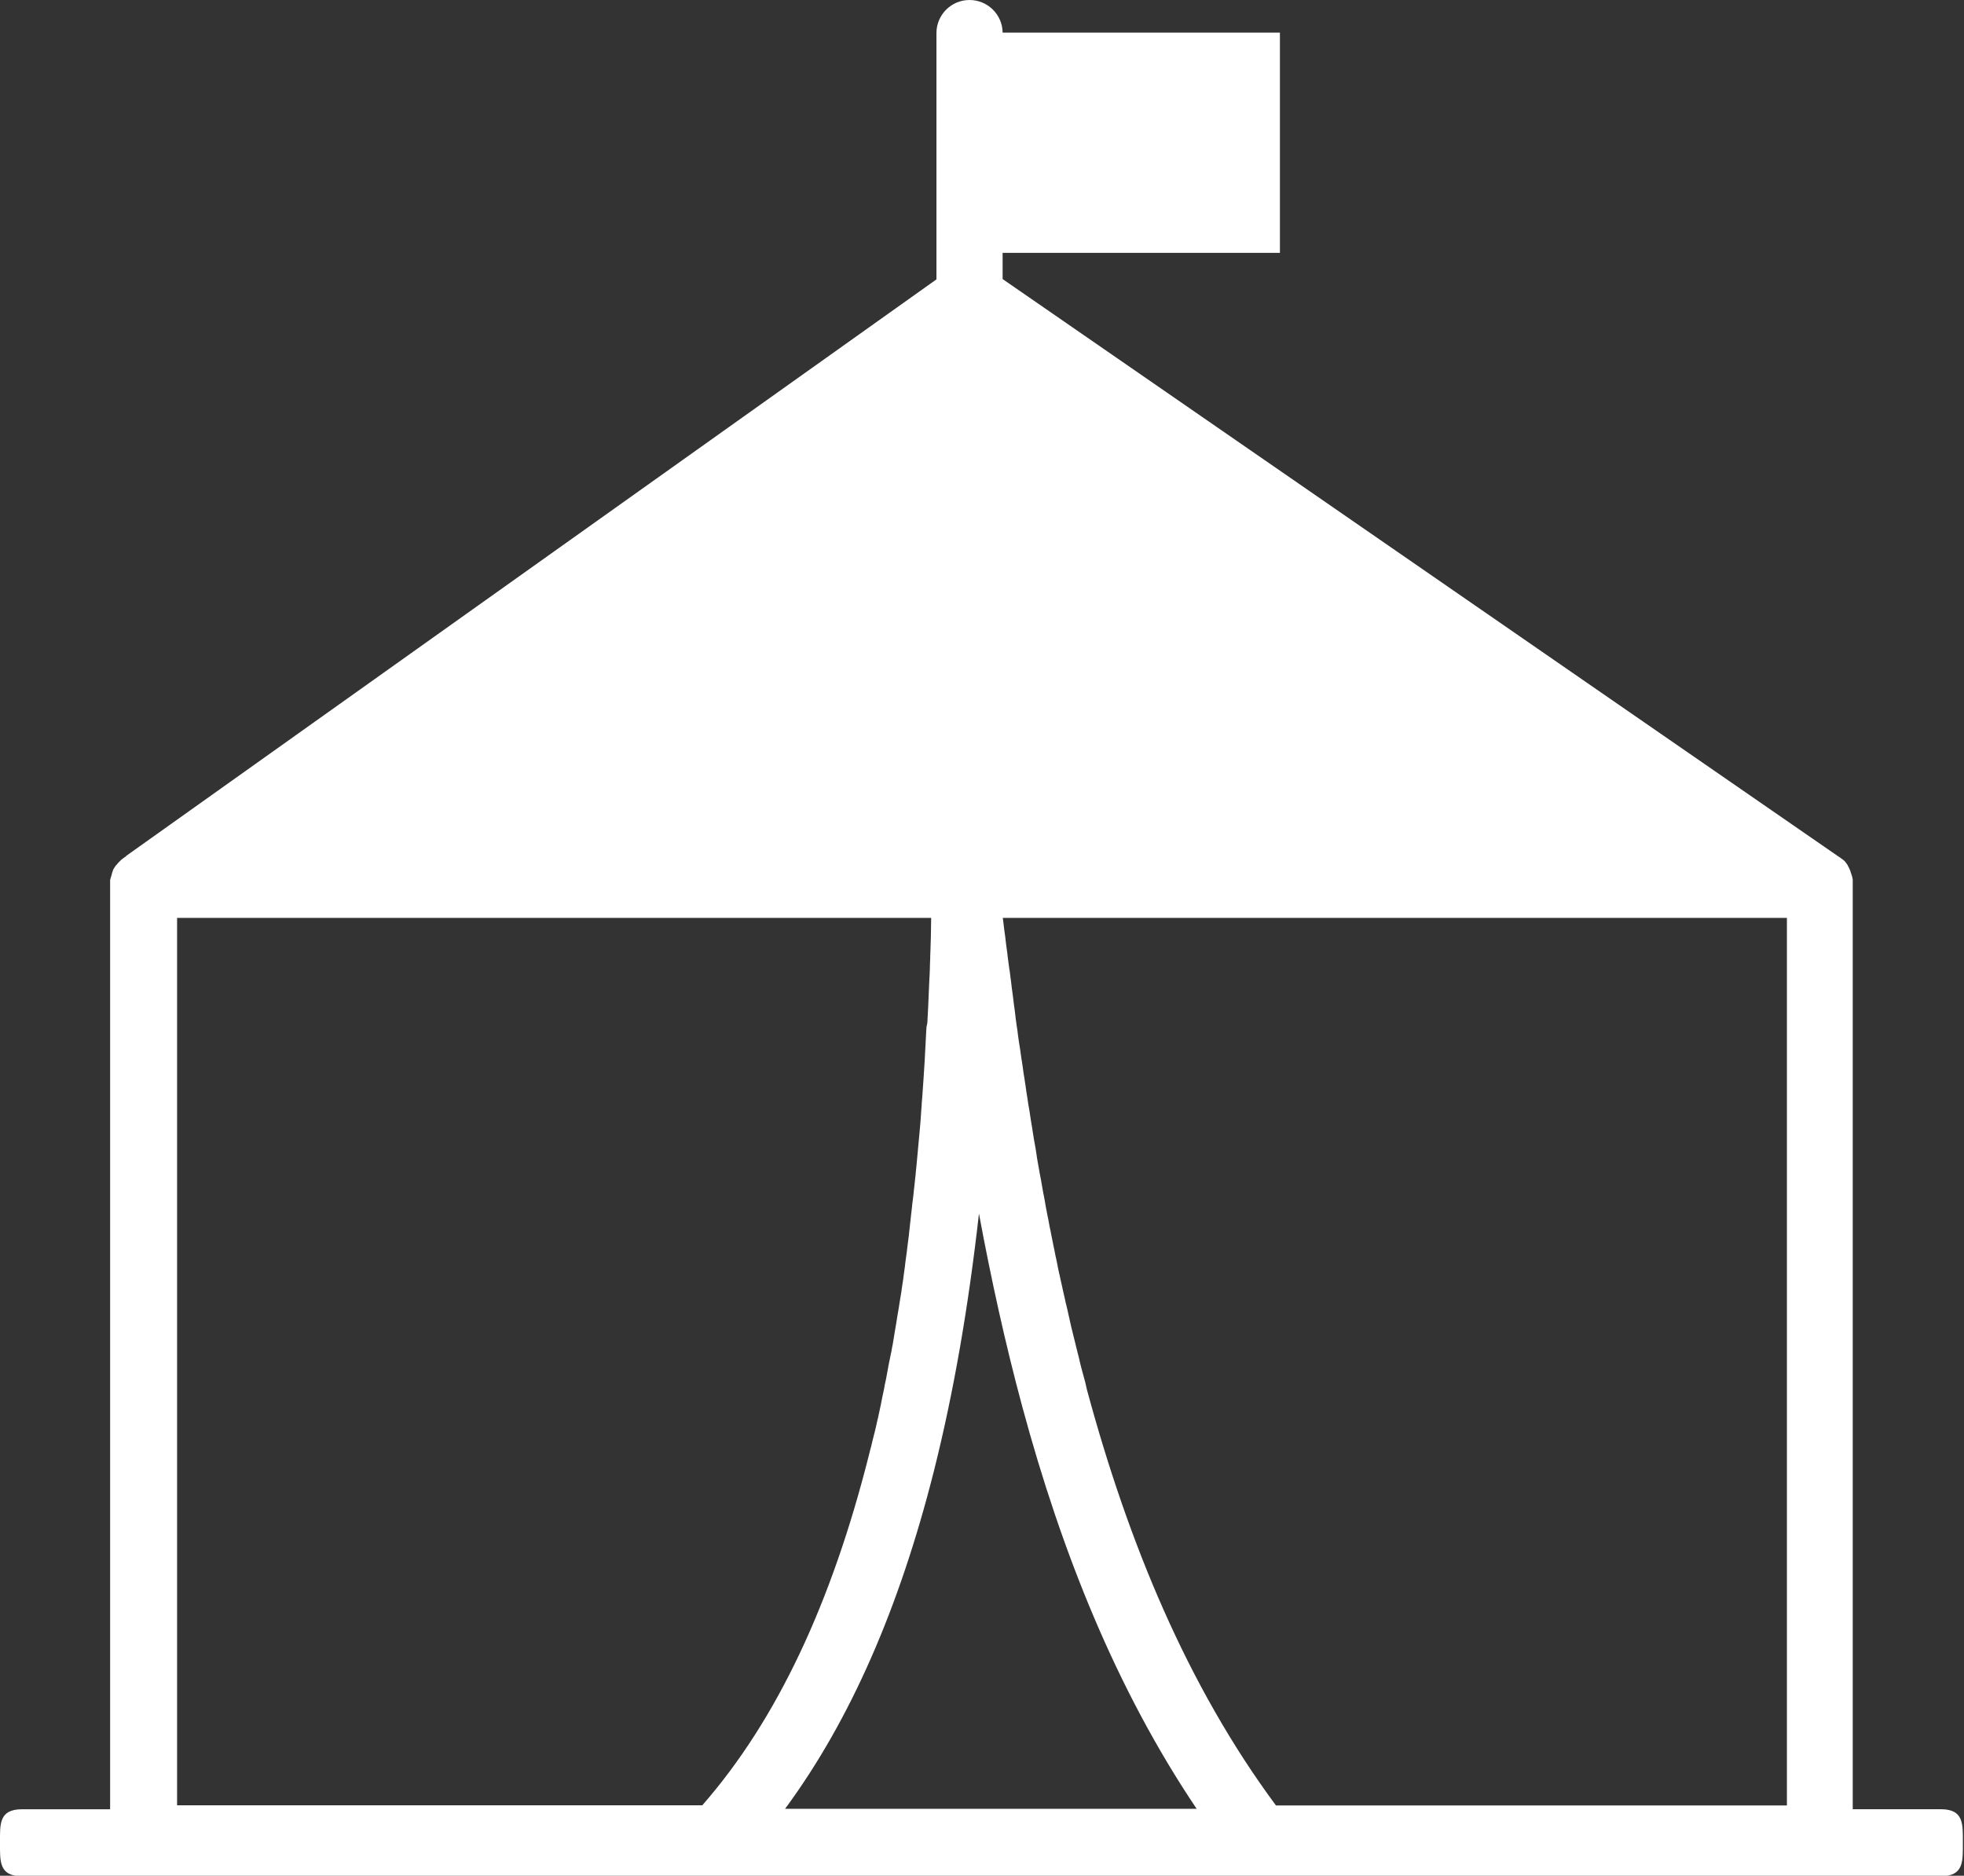 <?xml version="1.0" encoding="utf-8"?><svg version="1.1" id="Layer_1" xmlns="http://www.w3.org/2000/svg" xmlns:xlink="http://www.w3.org/1999/xlink" x="0px" y="0px" viewBox="0 0 122.88 117.36" style="enable-background:new 0 0 122.88 117.36" xml:space="preserve"><rect x="0" y="0" width="122.88" height="117.36" fill="#333333" stroke="none"/><g><path fill='#fff' d="M7.91,53.54L7.91,53.54l50.68-36.06V2.07c0-1.15,0.93-2.07,2.07-2.07c1.13,0,2.06,0.91,2.07,2.04h17.35v13.78H62.73v1.64 l52.21,36.07l0,0h0l0.03,0.02l0.01,0.01l0.02,0.01l0.03,0.02l0,0l0.04,0.03l0.02,0.01l0.06,0.04l0.01,0.01l0.04,0.03l0,0l0.03,0.02 l0.01,0.01l0.02,0.01l0.02,0.02l0,0l0.03,0.02l0.01,0.01l0.02,0.01l0.02,0.02l0,0l0.02,0.02l0.01,0.01l0.02,0.02l0.02,0.02l0,0 l0.02,0.02l0.01,0.01l0.03,0.04l0,0.01l0.02,0.03l0.01,0.01l0.02,0.02l0.02,0.02l0,0.01l0.02,0.03l0.01,0.01l0.01,0.02l0.01,0.02 l0,0.01l0.02,0.03l0,0.01l0.01,0.02l0.01,0.02l0.01,0.01l0.02,0.03l0,0.01l0.01,0.02l0.01,0.02l0,0.01l0.02,0.03l0,0.01l0.01,0.02 l0.01,0.02l0,0.01l0.02,0.03l0,0.01l0.01,0.03l0.01,0.02l0,0.01l0.01,0.03l0,0.01l0.01,0.03l0.01,0.02l0,0.01l0.01,0.03l0,0 l0.02,0.05l0,0.01l0.01,0.03l0,0l0.01,0.03l0.01,0.02l0,0.01l0.01,0.03l0,0l0.01,0.03l0,0.02l0,0.01l0.01,0.03l0,0l0.01,0.03 l0,0.02l0,0.01l0.01,0.04l0,0l0,0.03l0,0.02l0,0.02l0,0.04v0l0,0.03l0,0.02l0,0.02l0,0.04l0,0l0,0.04l0,0.02l0,0.02l0,0.04v57.83 h5.51c1.45,0,1.38,0.94,1.38,2.09c0,1.16,0.07,2.1-1.38,2.1H1.38c-1.45,0-1.38-0.94-1.38-2.1c0-1.16-0.07-2.09,1.38-2.09h5.51 V55.34l0-0.04l0-0.02l0-0.02l0-0.04v0l0-0.03l0-0.02l0-0.02l0-0.03l0,0l0-0.03l0-0.02l0-0.01l0.01-0.03l0,0l0.01-0.05l0-0.01 l0.01-0.03l0,0l0.01-0.03l0.01-0.02l0-0.01l0.01-0.03l0-0.01l0.01-0.03l0.01-0.02l0-0.01l0.01-0.03l0-0.01l0.01-0.03L7,54.67 l0-0.01l0.01-0.03l0-0.01l0.01-0.02l0.01-0.02l0-0.01l0.01-0.03l0-0.01l0.01-0.02l0.01-0.02l0-0.01l0.01-0.03l0-0.01l0.01-0.02 l0.01-0.02l0-0.01l0.02-0.03l0.01-0.01l0.02-0.04l0,0l0.02-0.03l0.01-0.01l0.01-0.02l0.02-0.03l0,0l0.02-0.03l0.01-0.01l0.01-0.02 l0.02-0.02l0,0L7.3,54.1l0.01-0.01l0.03-0.04l0,0l0.02-0.03l0.01-0.01l0.01-0.01l0.02-0.02l0,0l0.02-0.02l0.01-0.01l0.01-0.01 l0.02-0.02l0,0l0.04-0.04l0.01-0.01l0.02-0.02l0,0l0.02-0.02l0.02-0.02l0.02-0.02l0,0l0.04-0.03l0.01-0.01l0.03-0.02l0,0l0.04-0.03 l0.01-0.01l0.03-0.02l0,0l0.02-0.02l0.02-0.01l0.01-0.01l0.03-0.02l0.01,0l0.02-0.01L7.91,53.54L7.91,53.54L7.91,53.54z M74.87,113.17c-5.02-7.46-8.44-16.02-10.91-25.16c-1.06-3.93-1.95-7.98-2.71-12.08c-0.66,5.86-1.59,11.23-2.82,16.11 c-2.15,8.52-5.21,15.57-9.31,21.13H74.87L74.87,113.17z M111.8,57.43H62.74l0.03,0.21l0.03,0.26l0.03,0.25l0.03,0.22l0.04,0.29 l0.02,0.19l0.04,0.32l0.02,0.15l0.05,0.36l0.01,0.11l0.05,0.39l0.01,0.08l0.06,0.43l0.01,0.04l0.06,0.47l0,0l0.06,0.47l0,0.03 l0.06,0.44l0.01,0.07l0.05,0.4l0.01,0.1l0.05,0.37l0.02,0.14l0.04,0.33l0.02,0.18l0.04,0.29l0.03,0.21l0.04,0.26l0.03,0.25 l0.03,0.22l0.04,0.28l0.03,0.18l0.05,0.32l0.02,0.15l0.05,0.36l0.02,0.11l0.06,0.39l0.01,0.08l0.06,0.43l0.01,0.04l0.07,0.46l0,0 l0.07,0.47l0,0.03l0.07,0.43l0.01,0.07l0.06,0.4l0.02,0.1l0.06,0.36l0.02,0.14l0.05,0.33l0.03,0.18l0.05,0.29l0.03,0.21l0.04,0.25 l0.04,0.25l0.04,0.22l0.05,0.28l0.03,0.18l0.05,0.32l0.02,0.15l0.06,0.35l0.02,0.11l0.07,0.39l0.01,0.07l0.08,0.42l0.01,0.04 l0.08,0.46l0,0l0.08,0.46l0.01,0.03l0.08,0.43l0.01,0.07l0.07,0.39l0.02,0.1l0.07,0.36l0.03,0.14l0.06,0.32l0.03,0.17l0.06,0.28 l0.04,0.21l0.05,0.25l0.05,0.24l0.04,0.21l0.06,0.28l0.09,0.46l0.01,0.03l0.03,0.14l0.07,0.35l0.02,0.11l0.08,0.38l0.02,0.07 l0.09,0.42l0.01,0.04l0.1,0.45v0l0.1,0.45l0.01,0.03l0.09,0.42l0.02,0.07l0.09,0.38l0.02,0.1l0.08,0.35l0.03,0.14l0.07,0.31 l0.04,0.17l0.07,0.28l0.05,0.21l0.06,0.24l0.06,0.24l0.05,0.21l0.01,0.04l0.1,0.4l0.08,0.31l0.03,0.14l0.02,0.09l0.09,0.36 l0.1,0.37l0.02,0.07l0.11,0.41l0.01,0.03L68,86.93c2.6,9.62,6.28,18.53,11.83,26.03h31.97V57.43L111.8,57.43z M58.26,57.43H11.08 v55.52h32.86c4.69-5.36,8.1-12.69,10.43-21.93l0.11-0.44l0.01-0.02l0.1-0.42l0.01-0.04l0.1-0.4l0.02-0.07l0.09-0.38l0.02-0.09 l0.08-0.36l0.03-0.11l0.02-0.11l0.08-0.36l0-0.01l0.07-0.32l0.03-0.16l0.06-0.3l0.04-0.19l0.06-0.28l0.04-0.21l0.01-0.07l0.09-0.42 l0.07-0.38l0.02-0.11l0.04-0.21l0-0.02l0.08-0.4l0.03-0.14l0.07-0.35l0.01-0.03l0.06-0.34l0.03-0.14l0.06-0.36l0.02-0.12l0.02-0.13 l0.06-0.36l0.07-0.41l0.01-0.07l0.07-0.44l0.01-0.05l0.08-0.47l0-0.02l0.08-0.49l0,0l0.08-0.49l0-0.03l0.07-0.47l0.01-0.05 l0.06-0.45l0.01-0.08l0.06-0.43l0.01-0.1l0.05-0.4l0.02-0.13l0.05-0.38l0-0.03c0.04-0.31,0.08-0.62,0.12-0.93l0.01-0.12l0.05-0.45 l0-0.02l0.03-0.24l0.03-0.28l0.03-0.27l0.03-0.26l0.03-0.29l0.03-0.23l0.04-0.32l0.02-0.21l0-0.01l0.06-0.53l0.04-0.38l0.02-0.16 l0-0.04l0.05-0.49l0.04-0.44l0.01-0.1c0.03-0.36,0.07-0.72,0.1-1.09l0.05-0.53l0-0.02l0.05-0.55l0-0.01l0.04-0.55l0-0.03l0.04-0.52 l0-0.06l0.04-0.5c0.05-0.75,0.11-1.5,0.15-2.26l0.01-0.21l0.02-0.37l0.06-1.15l0-0.01l0.02-0.3L58.02,64l0.06-1.15l0-0.04 l0.05-1.16l0.02-0.45l0.01-0.14l0.02-0.49l0-0.11l0.02-0.52l0-0.08l0.02-0.55l0-0.05l0.02-0.58l0-0.02L58.26,57.43L58.26,57.43z"/></g></svg>